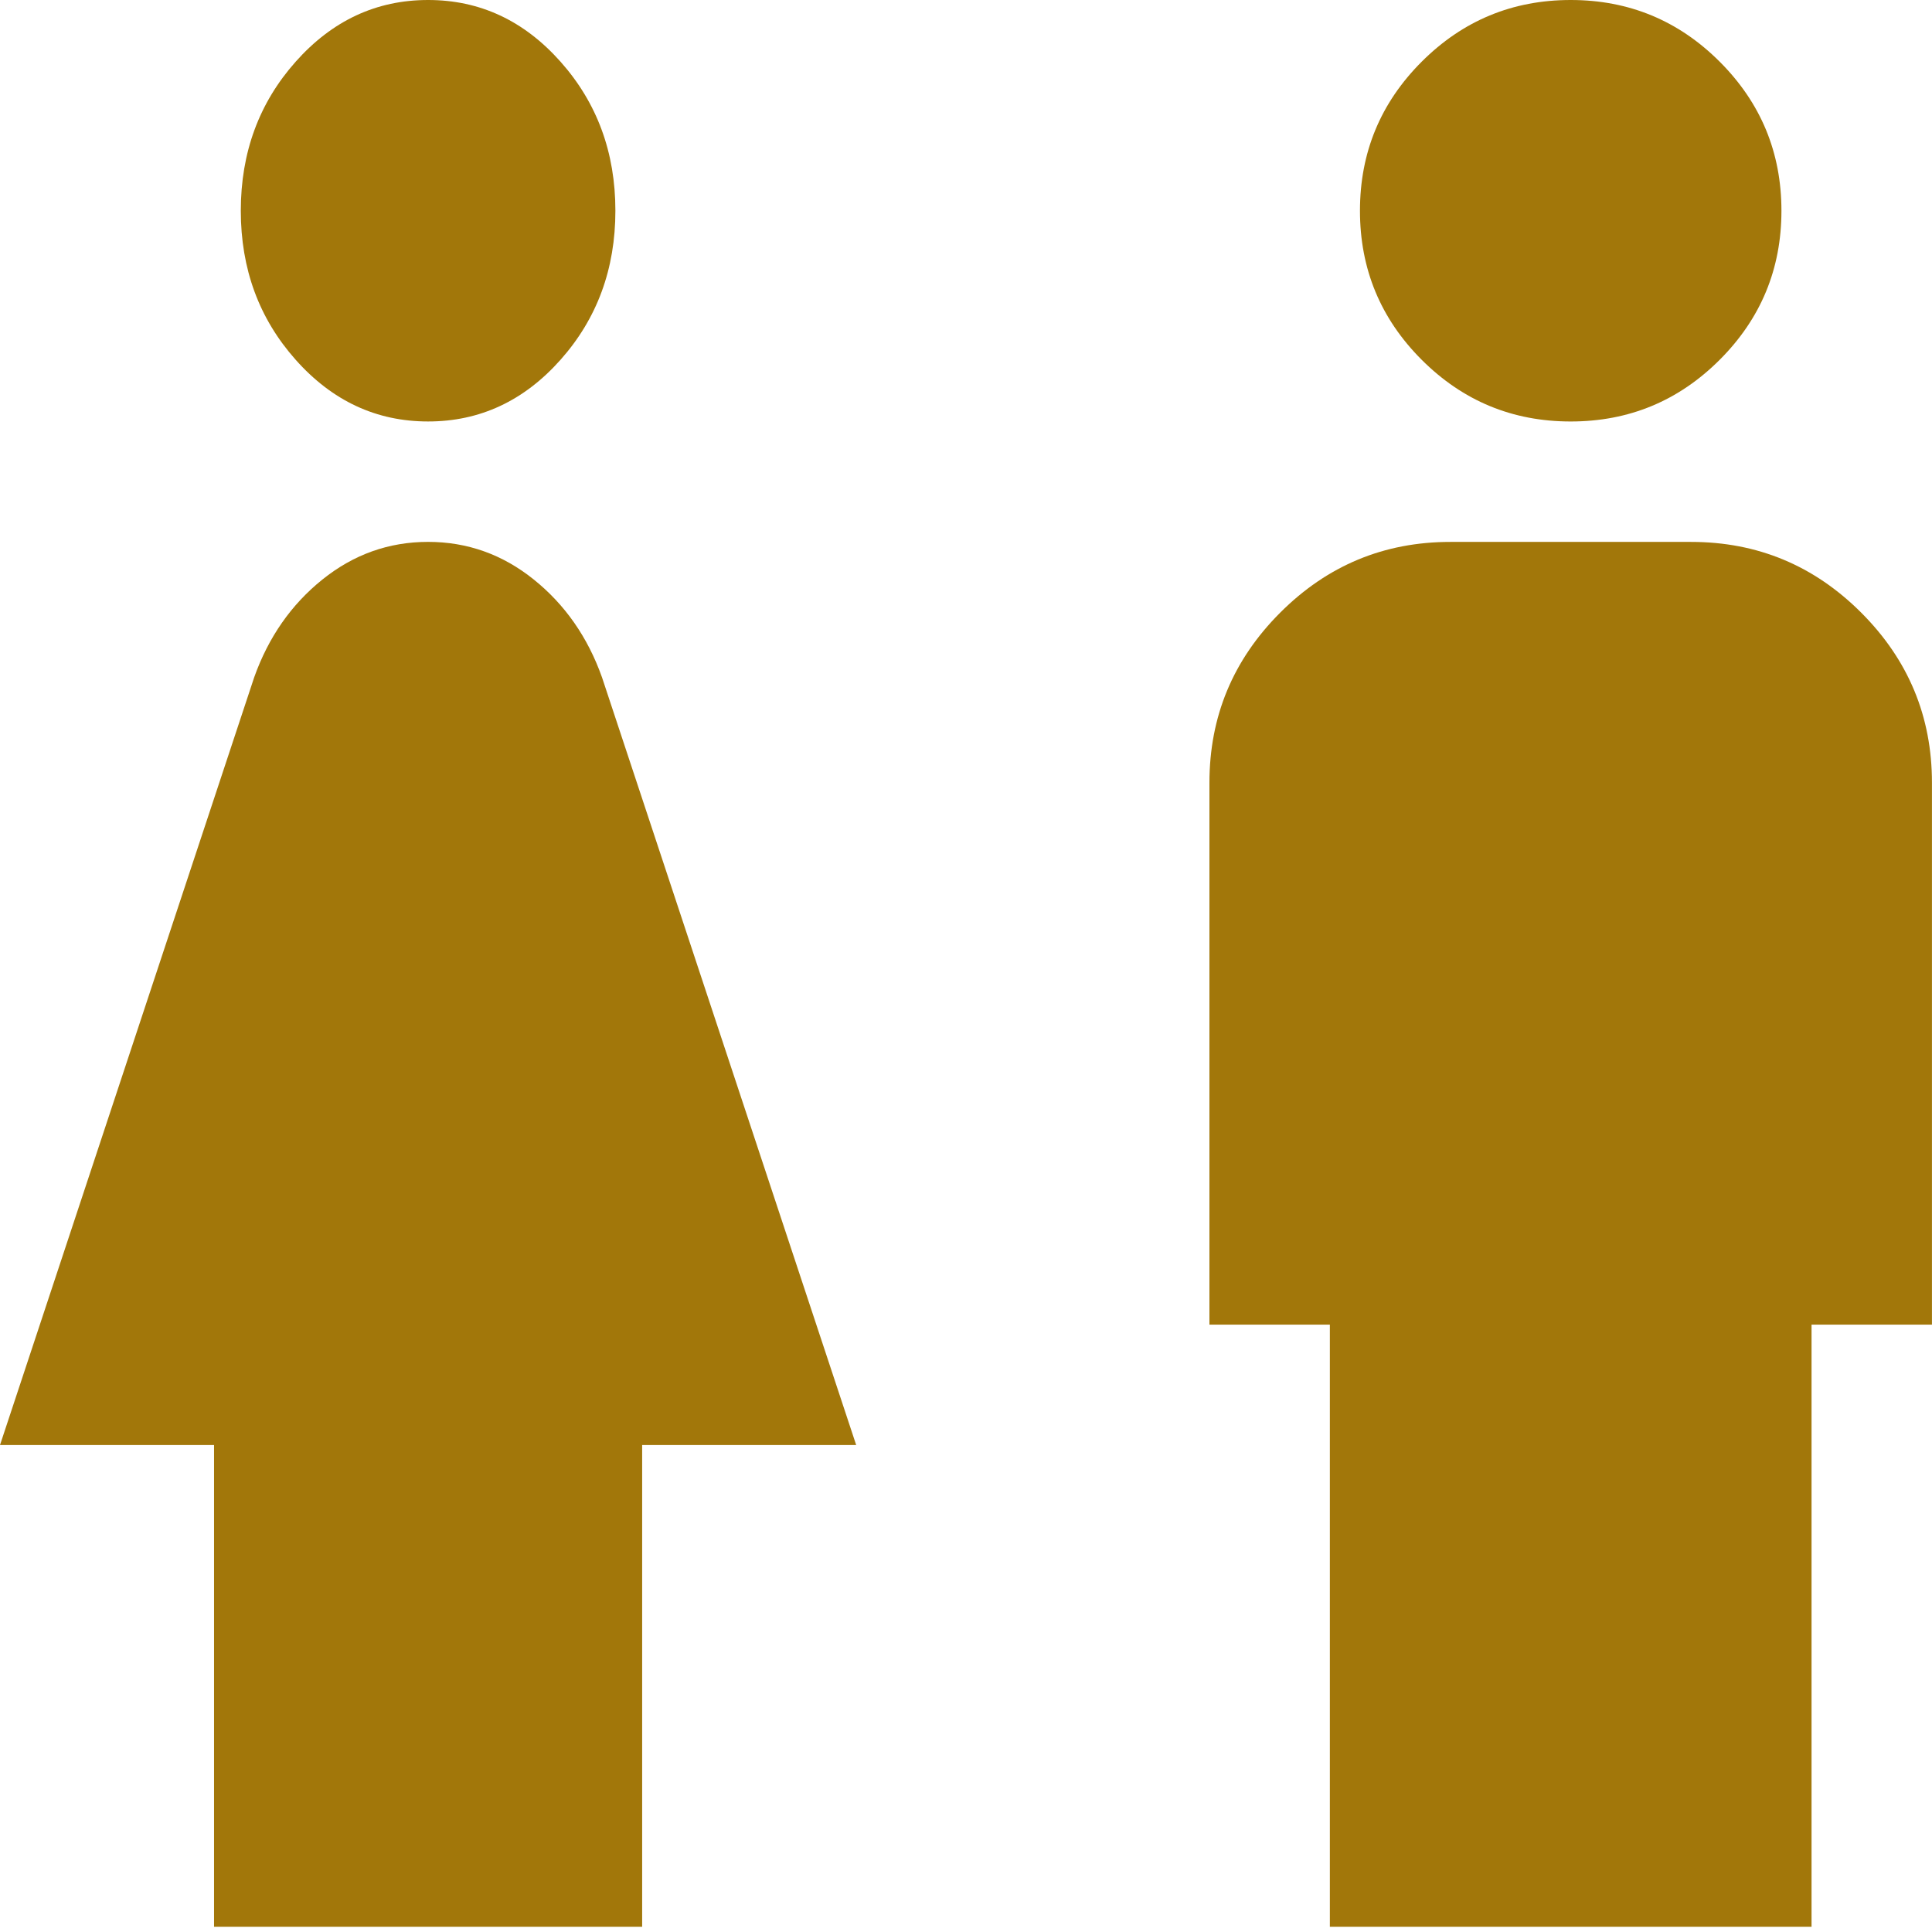 <svg width="130" height="130" viewBox="0 0 130 130" fill="none" xmlns="http://www.w3.org/2000/svg">
<path d="M28.806 28.36C25.325 28.36 22.354 26.976 19.894 24.207C17.433 21.439 16.203 18.096 16.203 14.18C16.203 10.264 17.433 6.921 19.894 4.153C22.354 1.384 25.325 0 28.806 0C32.286 0 35.257 1.384 37.718 4.153C40.178 6.921 41.408 10.264 41.408 14.18C41.408 18.096 40.178 21.439 37.718 24.207C35.257 26.976 32.286 28.36 28.806 28.36ZM14.403 129.645V97.233H0L17.103 45.578C18.064 42.877 19.594 40.683 21.694 38.995C23.795 37.307 26.165 36.462 28.806 36.462C31.446 36.462 33.817 37.307 35.917 38.995C38.018 40.683 39.548 42.877 40.508 45.578L57.611 97.233H43.209V129.645H14.403Z" fill="#A2770A"/>
<path d="M105.689 28.361C101.772 28.361 98.43 26.976 95.661 24.208C92.893 21.439 91.509 18.097 91.509 14.181C91.509 10.264 92.893 6.922 95.661 4.153C98.43 1.385 101.772 0 105.689 0C109.605 0 112.948 1.385 115.716 4.153C118.485 6.922 119.869 10.264 119.869 14.181C119.869 18.097 118.485 21.439 115.716 24.208C112.948 26.976 109.605 28.361 105.689 28.361ZM89.483 129.647V89.132H81.38V52.669C81.38 48.213 82.967 44.398 86.141 41.224C89.314 38.05 93.129 36.464 97.586 36.464H113.792C118.248 36.464 122.063 38.05 125.237 41.224C128.411 44.398 129.997 48.213 129.997 52.669V89.132H121.895V129.647H89.483Z" fill="#A2770A"/>
</svg>
